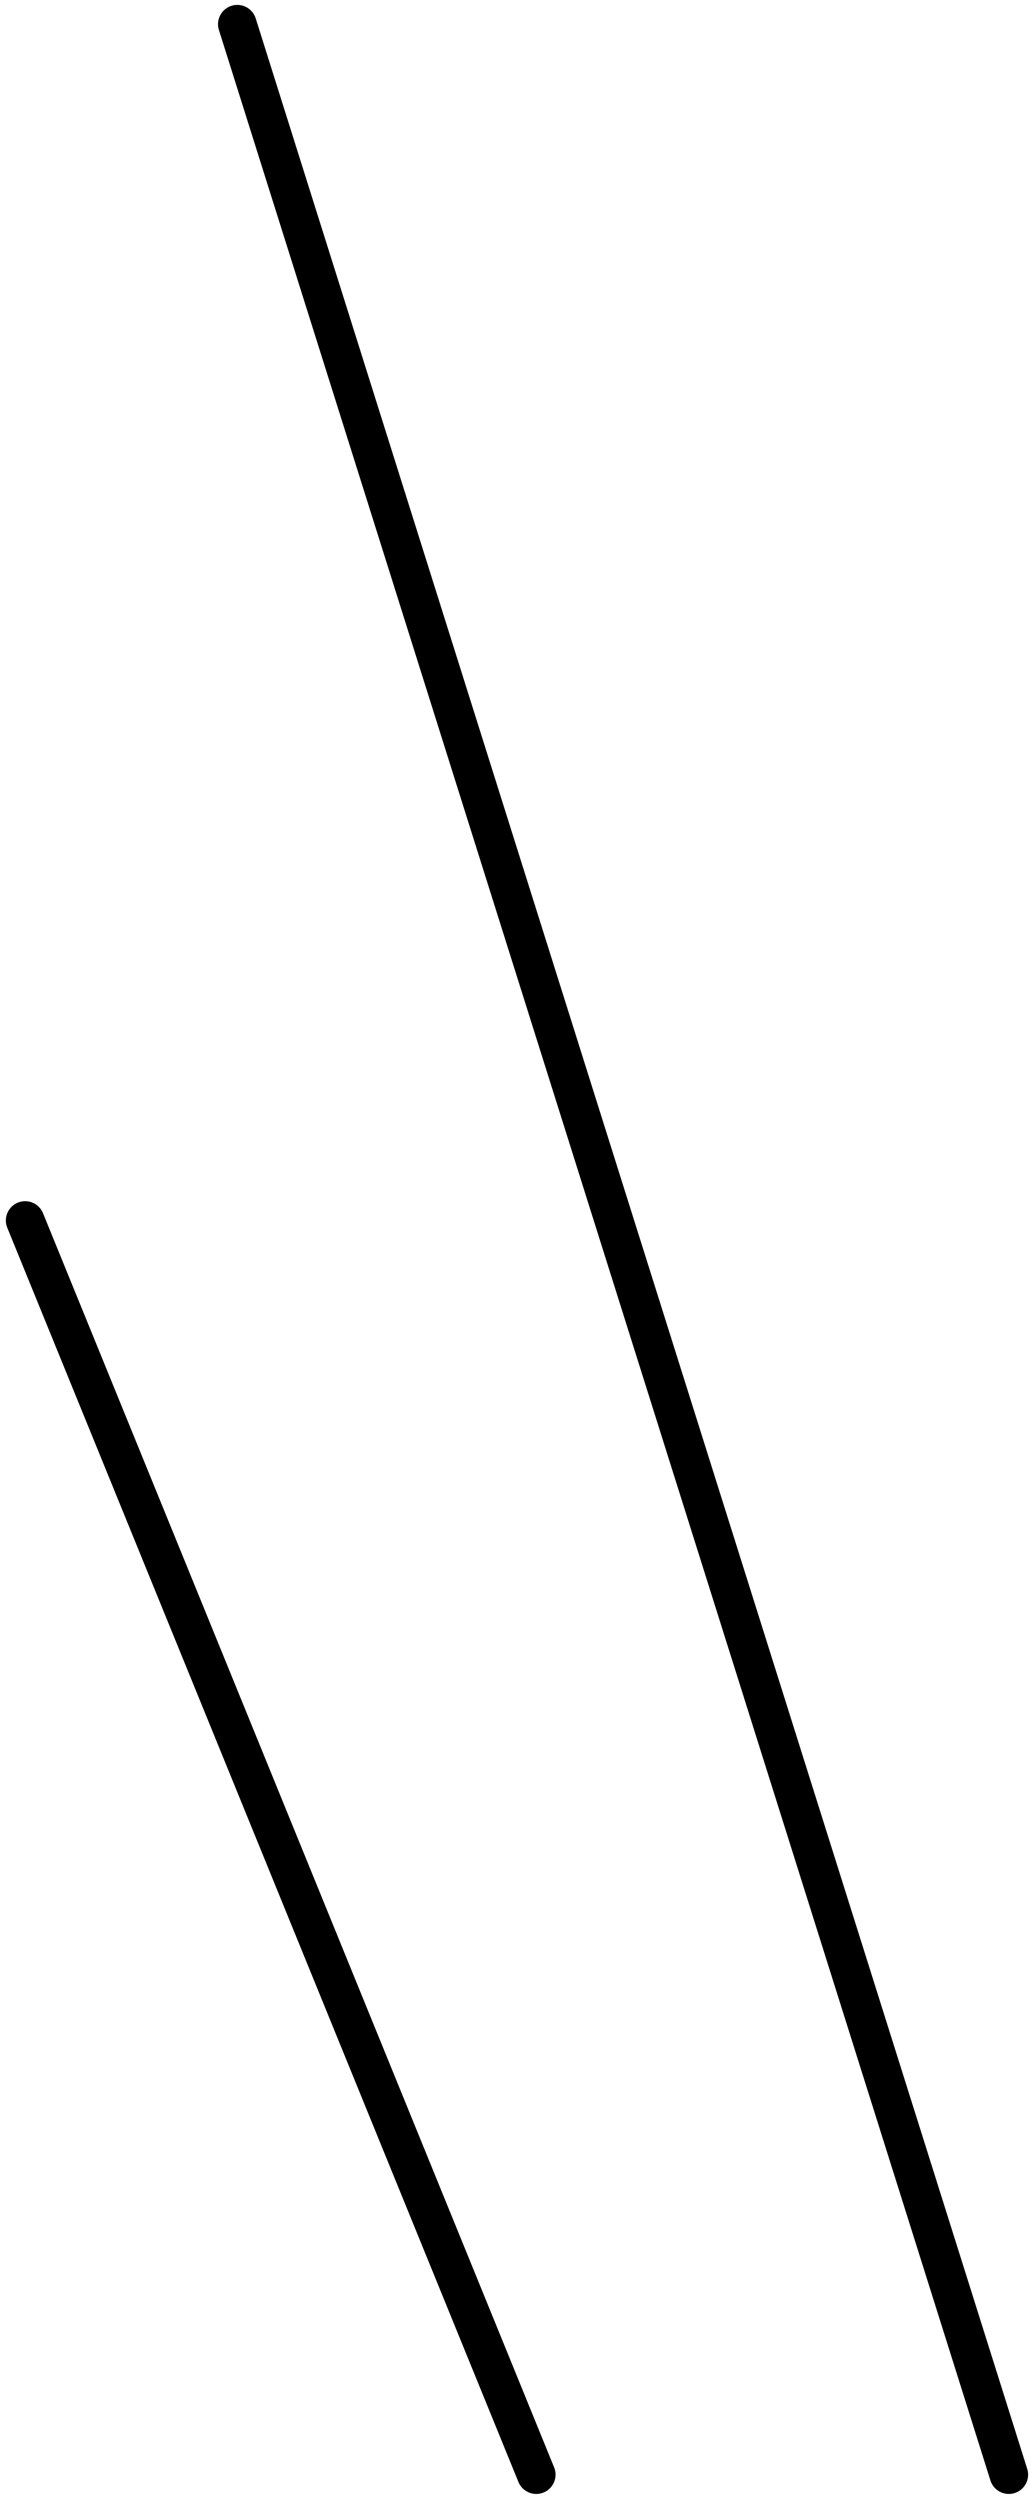 <svg xmlns="http://www.w3.org/2000/svg" width="53.558" height="129.558" viewBox="0 0 53.558 129.558">
  <g id="グループ_40547" data-name="グループ 40547" transform="translate(-360.196 -2112.246)">
    <line id="線_2900" data-name="線 2900" x2="40" y2="127" transform="translate(372.5 2113.5)" fill="none" stroke="#000" stroke-linecap="round" stroke-width="2"/>
    <line id="線_2901" data-name="線 2901" x2="26.5" y2="65" transform="translate(361.5 2175.5)" fill="none" stroke="#000" stroke-linecap="round" stroke-width="2"/>
  </g>
</svg>
